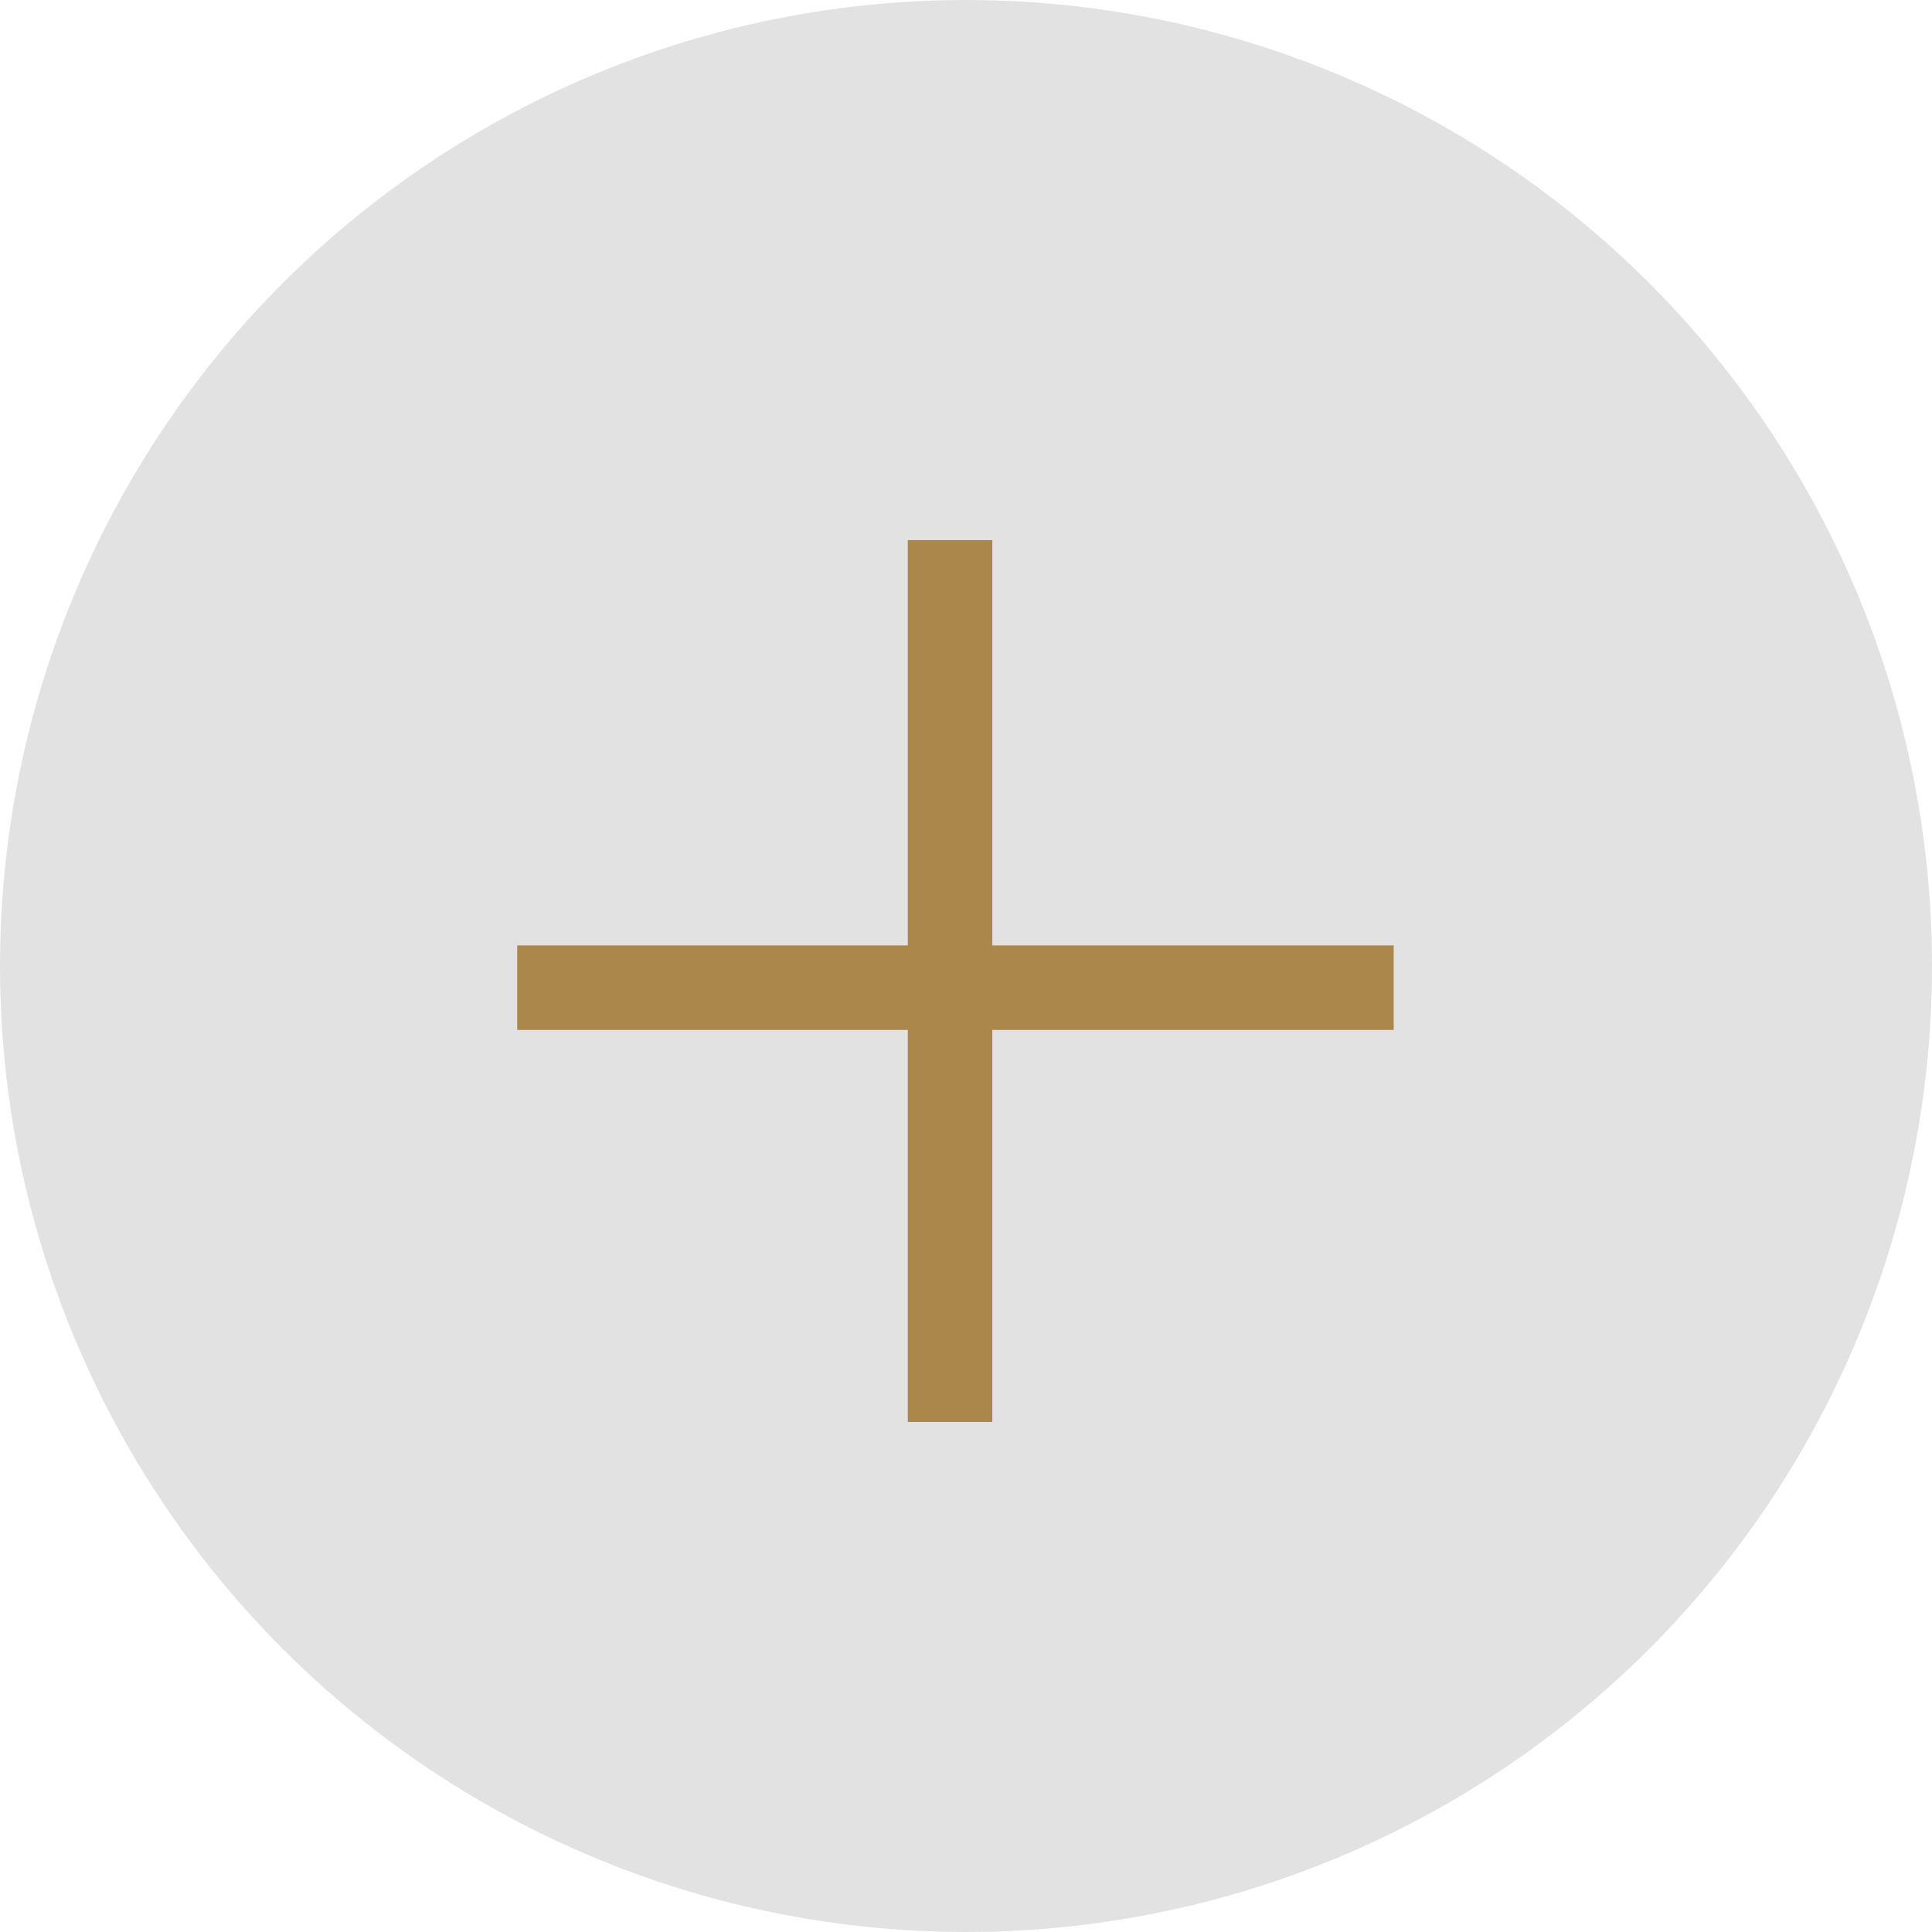 <svg xmlns="http://www.w3.org/2000/svg" width="32" height="32" viewBox="0 0 32 32">
  <g id="Group_569" data-name="Group 569" transform="translate(-1203 -1203.528)">
    <circle id="Ellipse_23" data-name="Ellipse 23" cx="16" cy="16" r="16" transform="translate(1203 1203.528)" fill="#717171" opacity="0.202"/>
    <path id="Path_526" data-name="Path 526" d="M.461.094h1.4V14.7H.461Z" transform="translate(1217.575 1212.38)" fill="#ab874c"/>
    <path id="Path_527" data-name="Path 527" d="M0,0H1.4V14.517H0Z" transform="translate(1226.084 1219.187) rotate(90)" fill="#ab874c"/>
  </g>
</svg>
